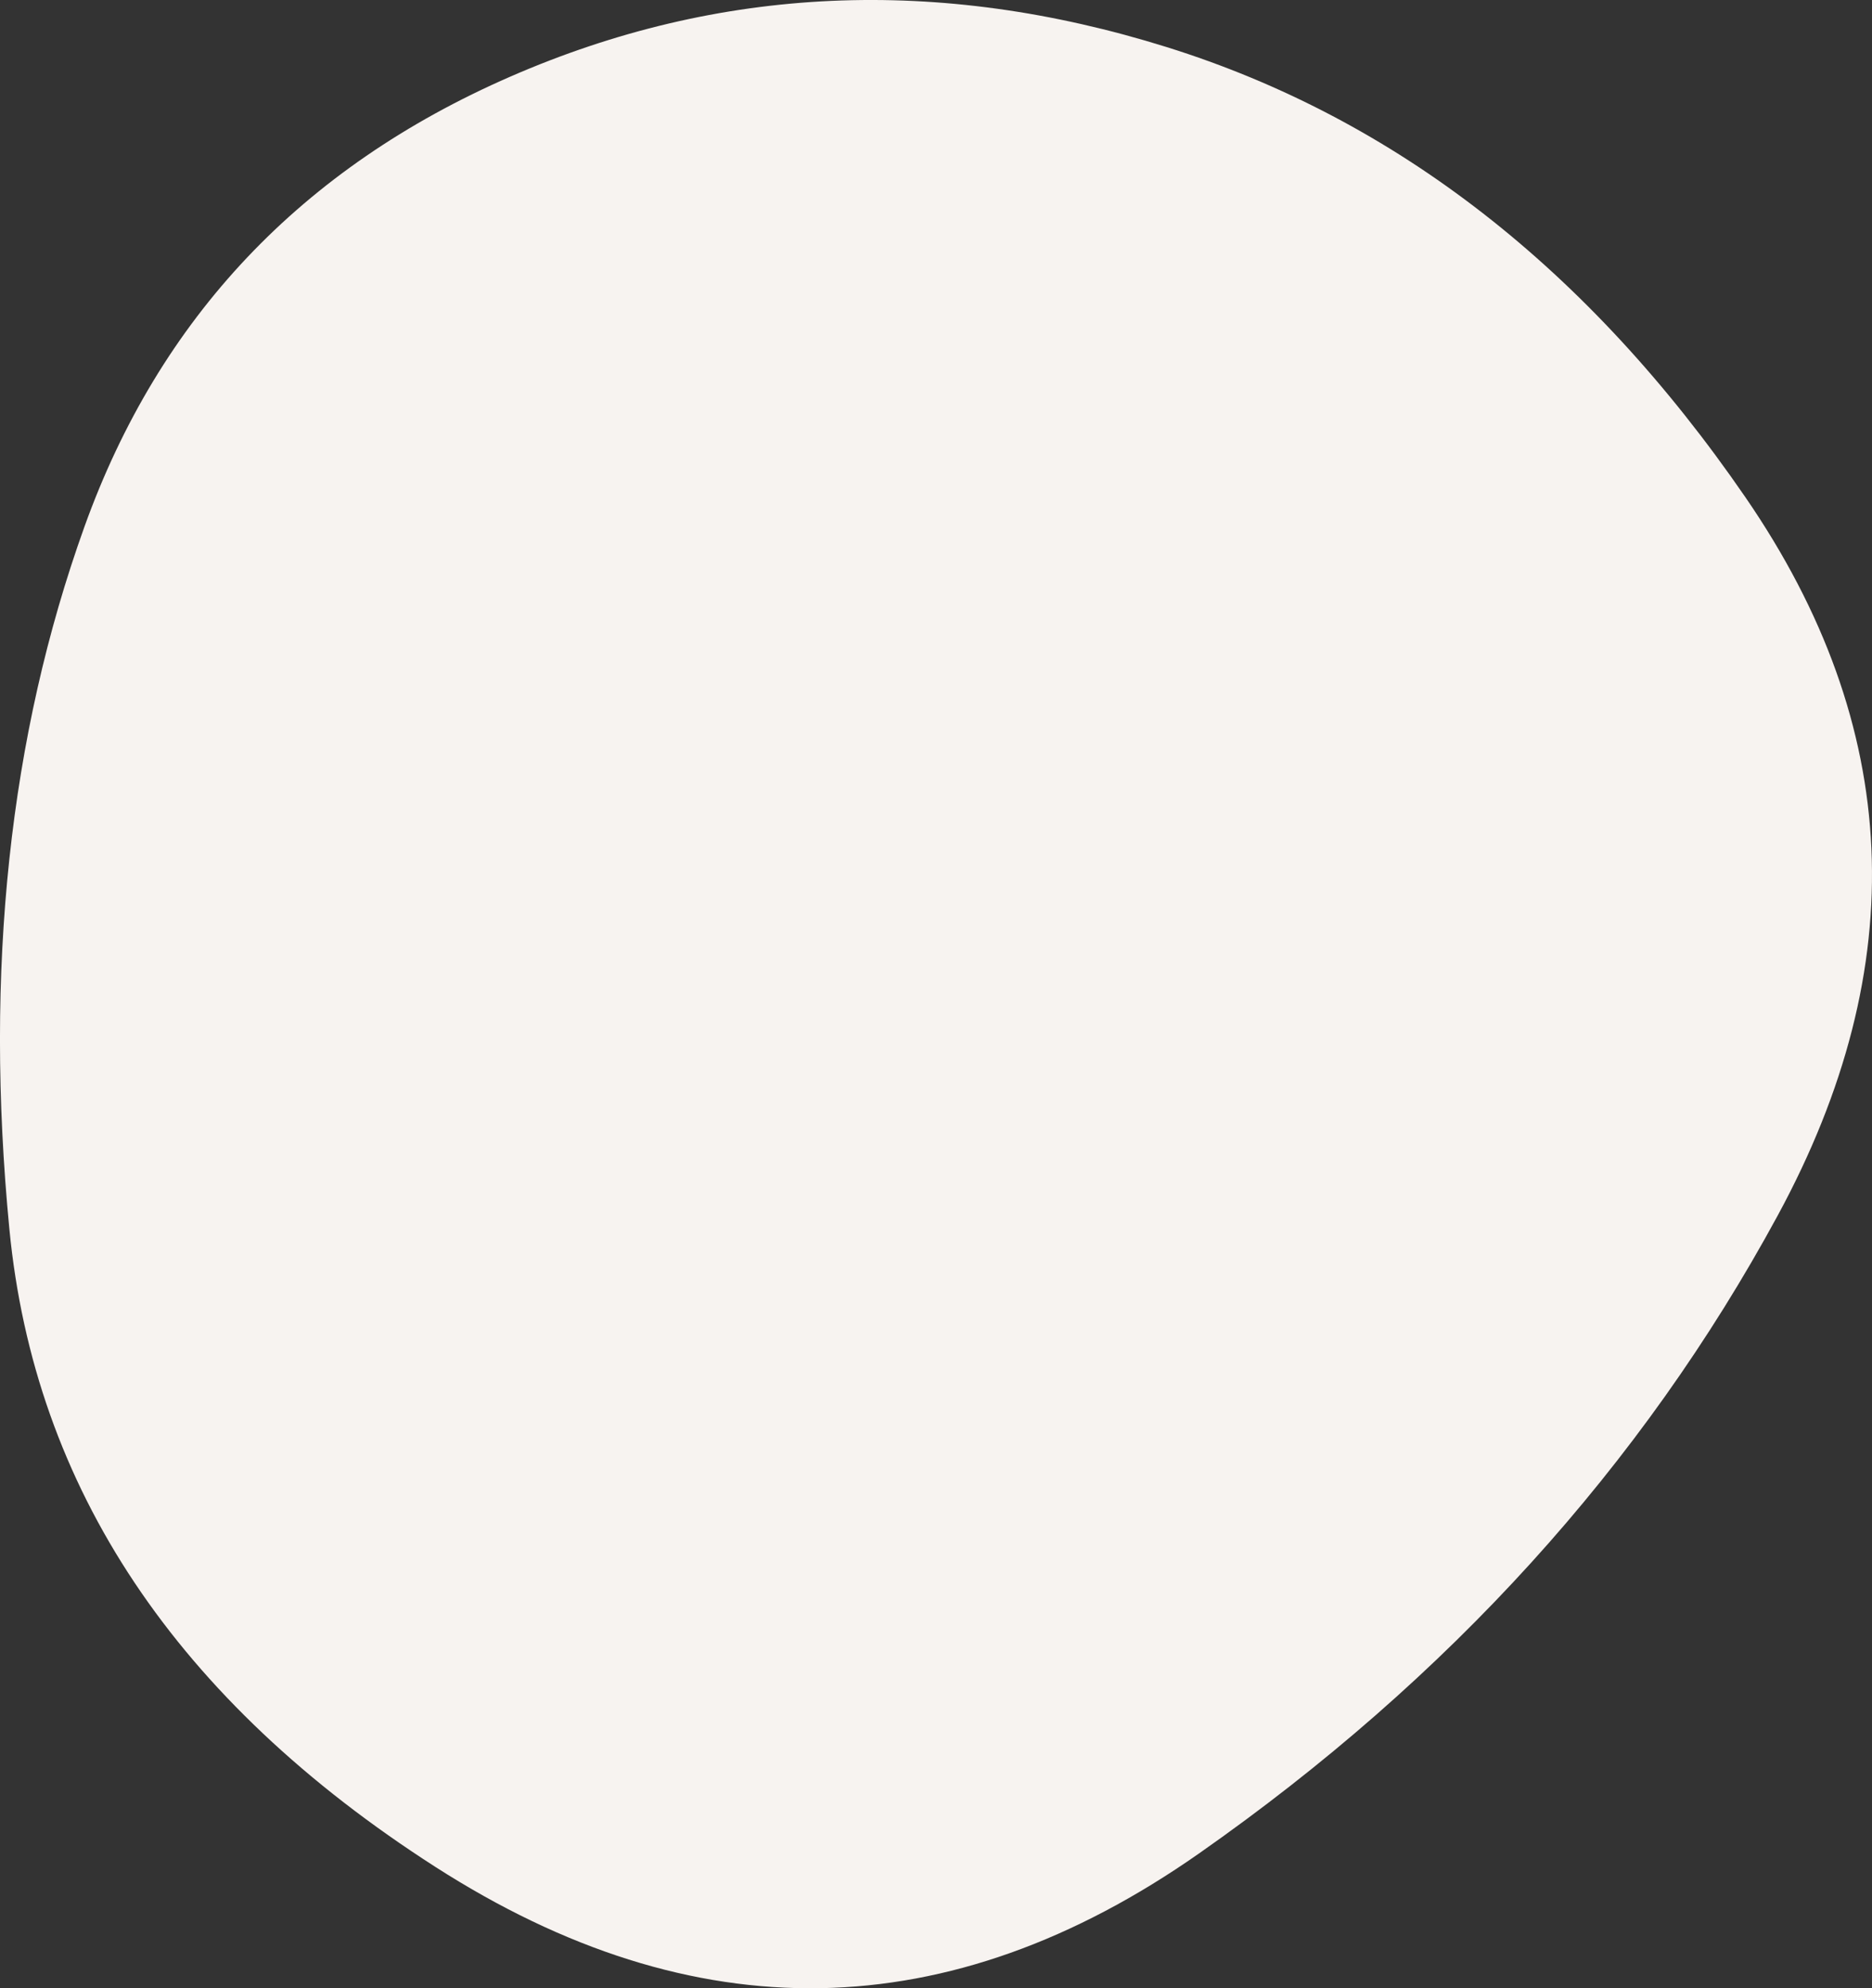 <?xml version="1.0" encoding="UTF-8"?> <svg xmlns="http://www.w3.org/2000/svg" viewBox="0 0 349.36 370.93"><rect x="0" y="0" width="349.36" height="370.93" fill="#333333" stroke="none"/> <defs> <style>.cls-1{fill:#f7f3f0;}</style> </defs> <g id="Слой_2" data-name="Слой 2"> <g id="blobSvg"> <path id="blob" class="cls-1" d="M331.75,226.79q-38,70-108,119t-142.5,2.5q-72.49-46.5-79.5-119t14-131q21-58.5,79.5-84t122.5-5.5q64,20,108,84T331.75,226.79Z"></path> </g> </g> </svg> 